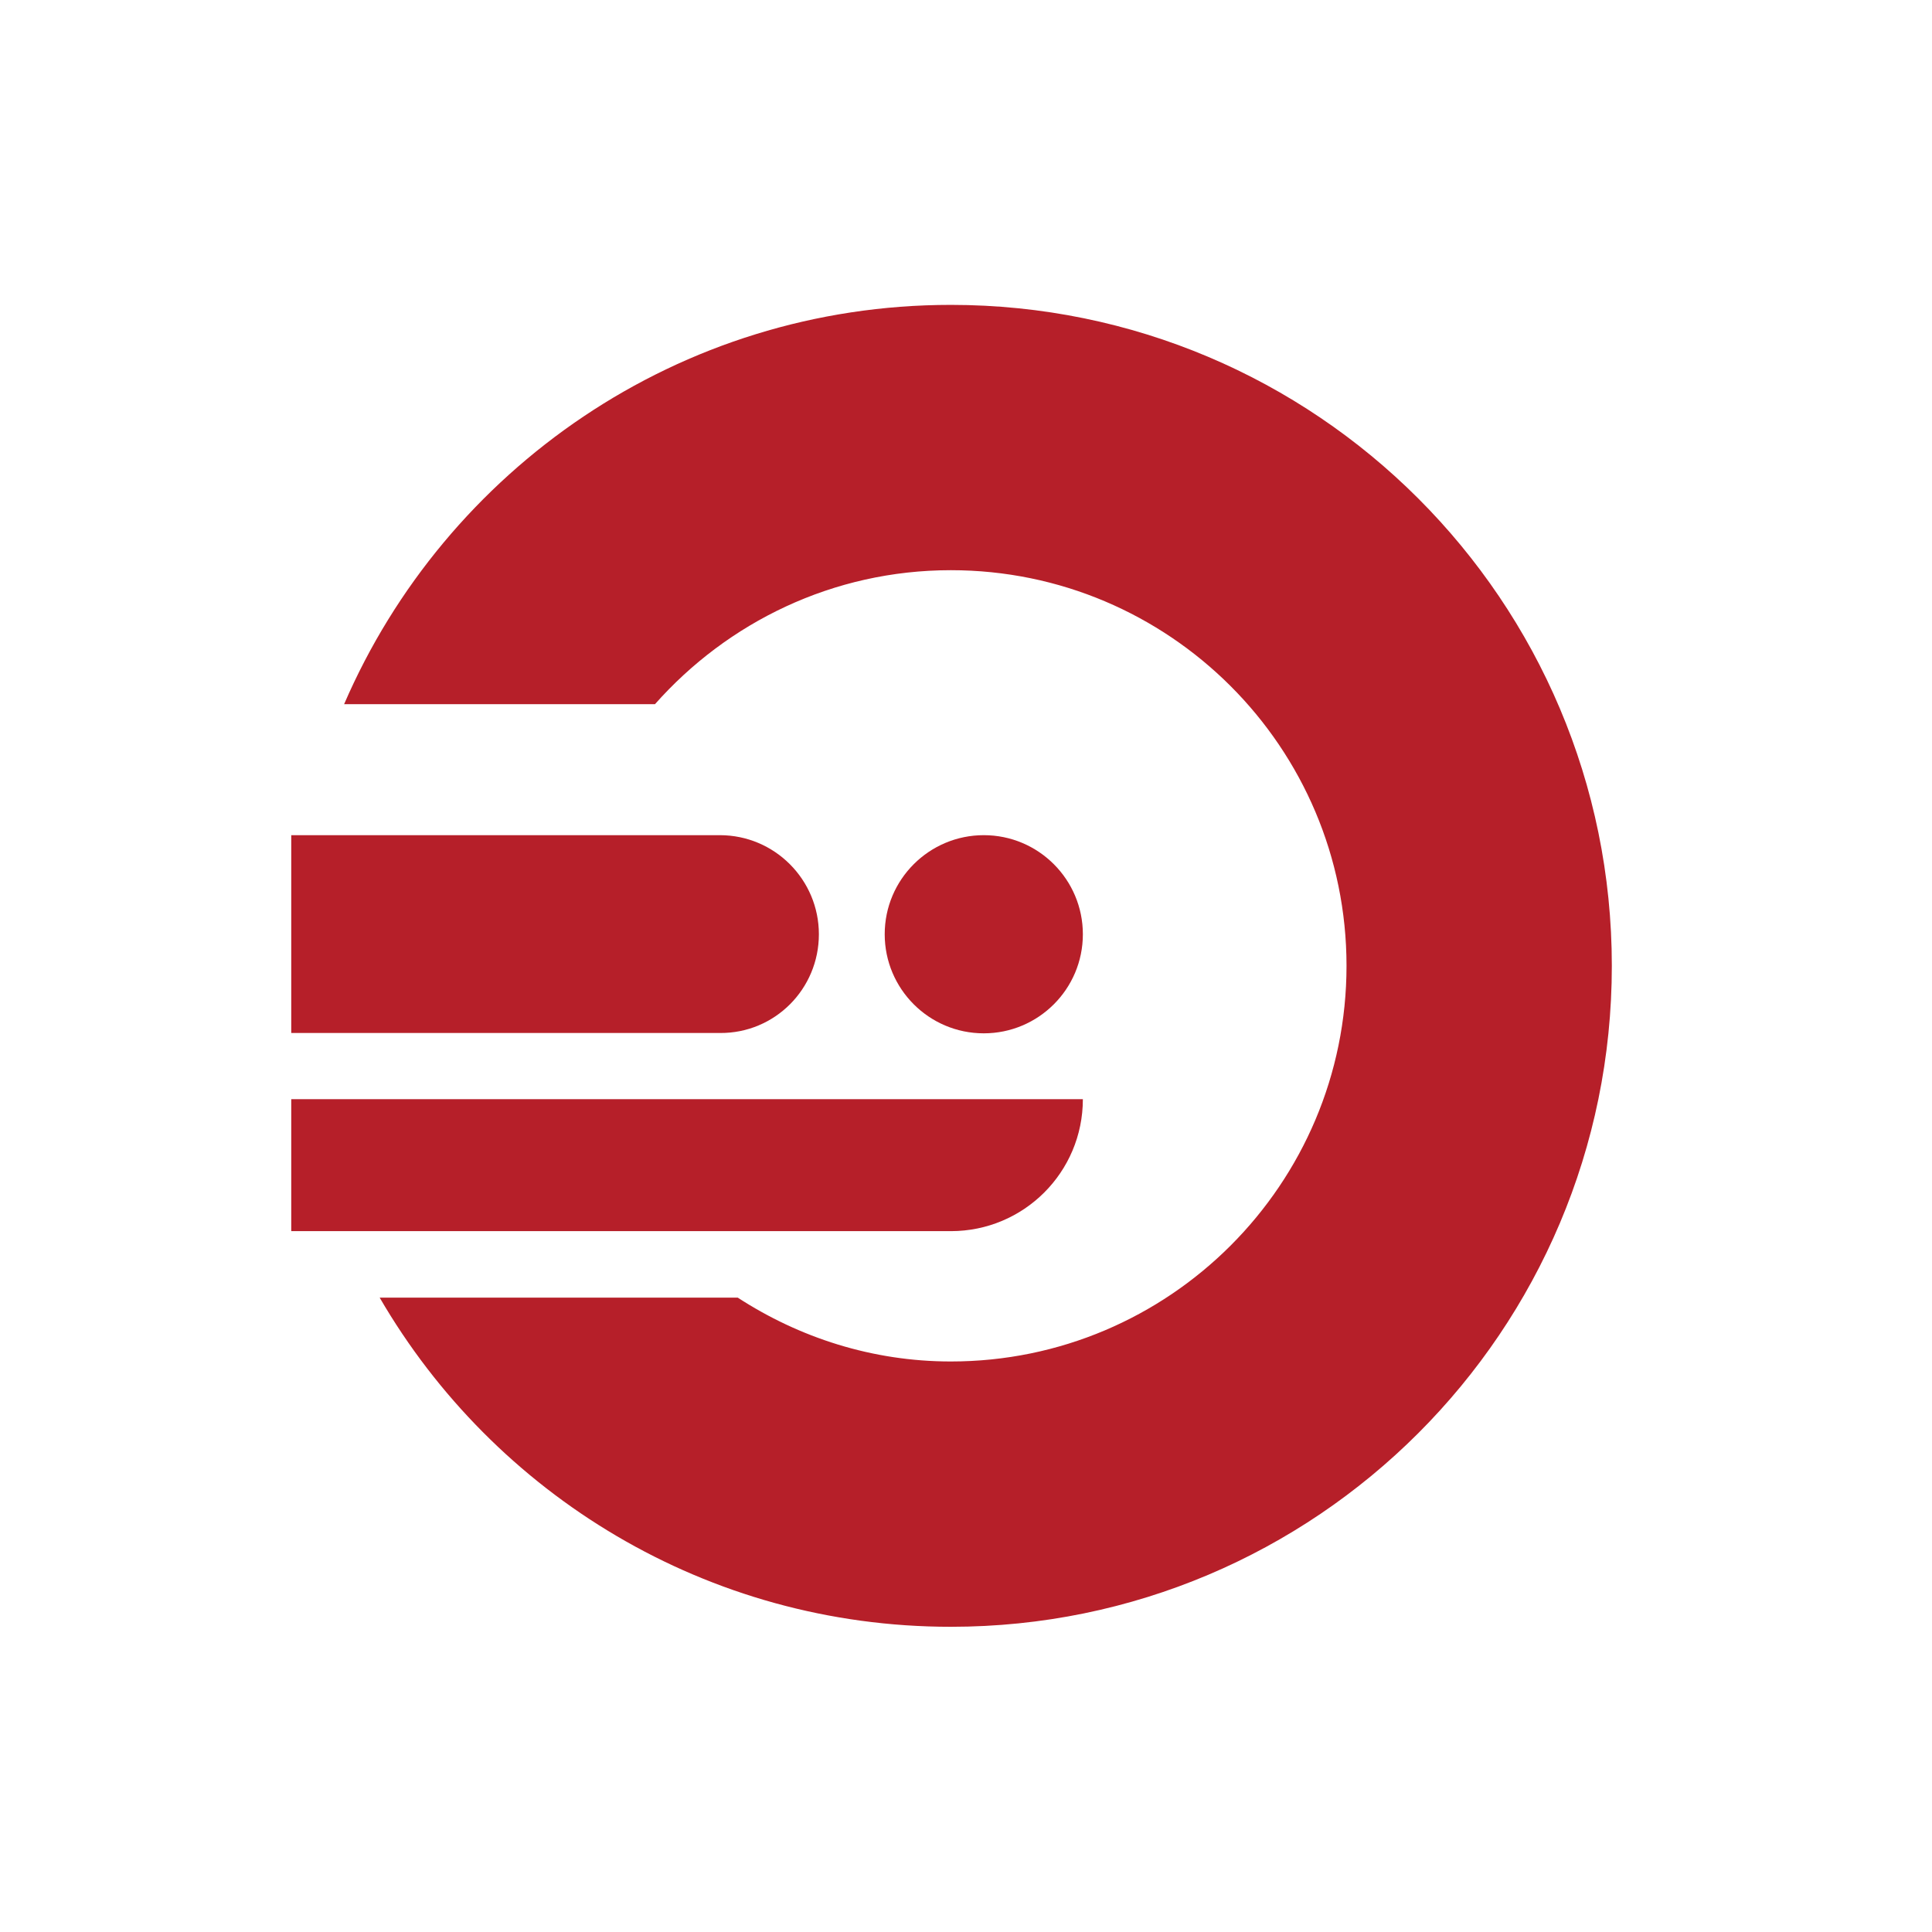 <?xml version="1.0" encoding="UTF-8"?>
<svg xmlns="http://www.w3.org/2000/svg" xmlns:xlink="http://www.w3.org/1999/xlink" version="1.1" id="Ebene_1" x="0px" y="0px" viewBox="0 0 58.11 58.11" style="enable-background:new 0 0 58.11 58.11;" xml:space="preserve">
<style type="text/css">
	.st0{fill:#B61F29;}
</style>
<g>
	<path class="st0" d="M28.6,9.17c-8.18,0-15.2,4.95-18.25,12.01h9.35c2.18-2.46,5.35-4.03,8.9-4.03c6.57,0,11.9,5.33,11.9,11.9   s-5.33,11.9-11.9,11.9c-2.37,0-4.56-0.72-6.41-1.92H11.42c3.44,5.92,9.84,9.9,17.18,9.9c10.98,0,19.88-8.9,19.88-19.88   S39.58,9.17,28.6,9.17"></path>
	<path class="st0" d="M32.57,33.06H8.76v3.97H28.6C30.79,37.03,32.57,35.26,32.57,33.06"></path>
	<path class="st0" d="M32.57,28.1c0-1.64-1.33-2.98-2.98-2.98c-1.64,0-2.98,1.33-2.98,2.98c0,1.64,1.33,2.98,2.98,2.98   C31.23,31.08,32.57,29.75,32.57,28.1"></path>
	<path class="st0" d="M24.63,28.1L24.63,28.1c0-1.64-1.33-2.98-2.98-2.98H8.76v5.95h12.9C23.3,31.08,24.63,29.75,24.63,28.1"></path>
</g>
</svg>
